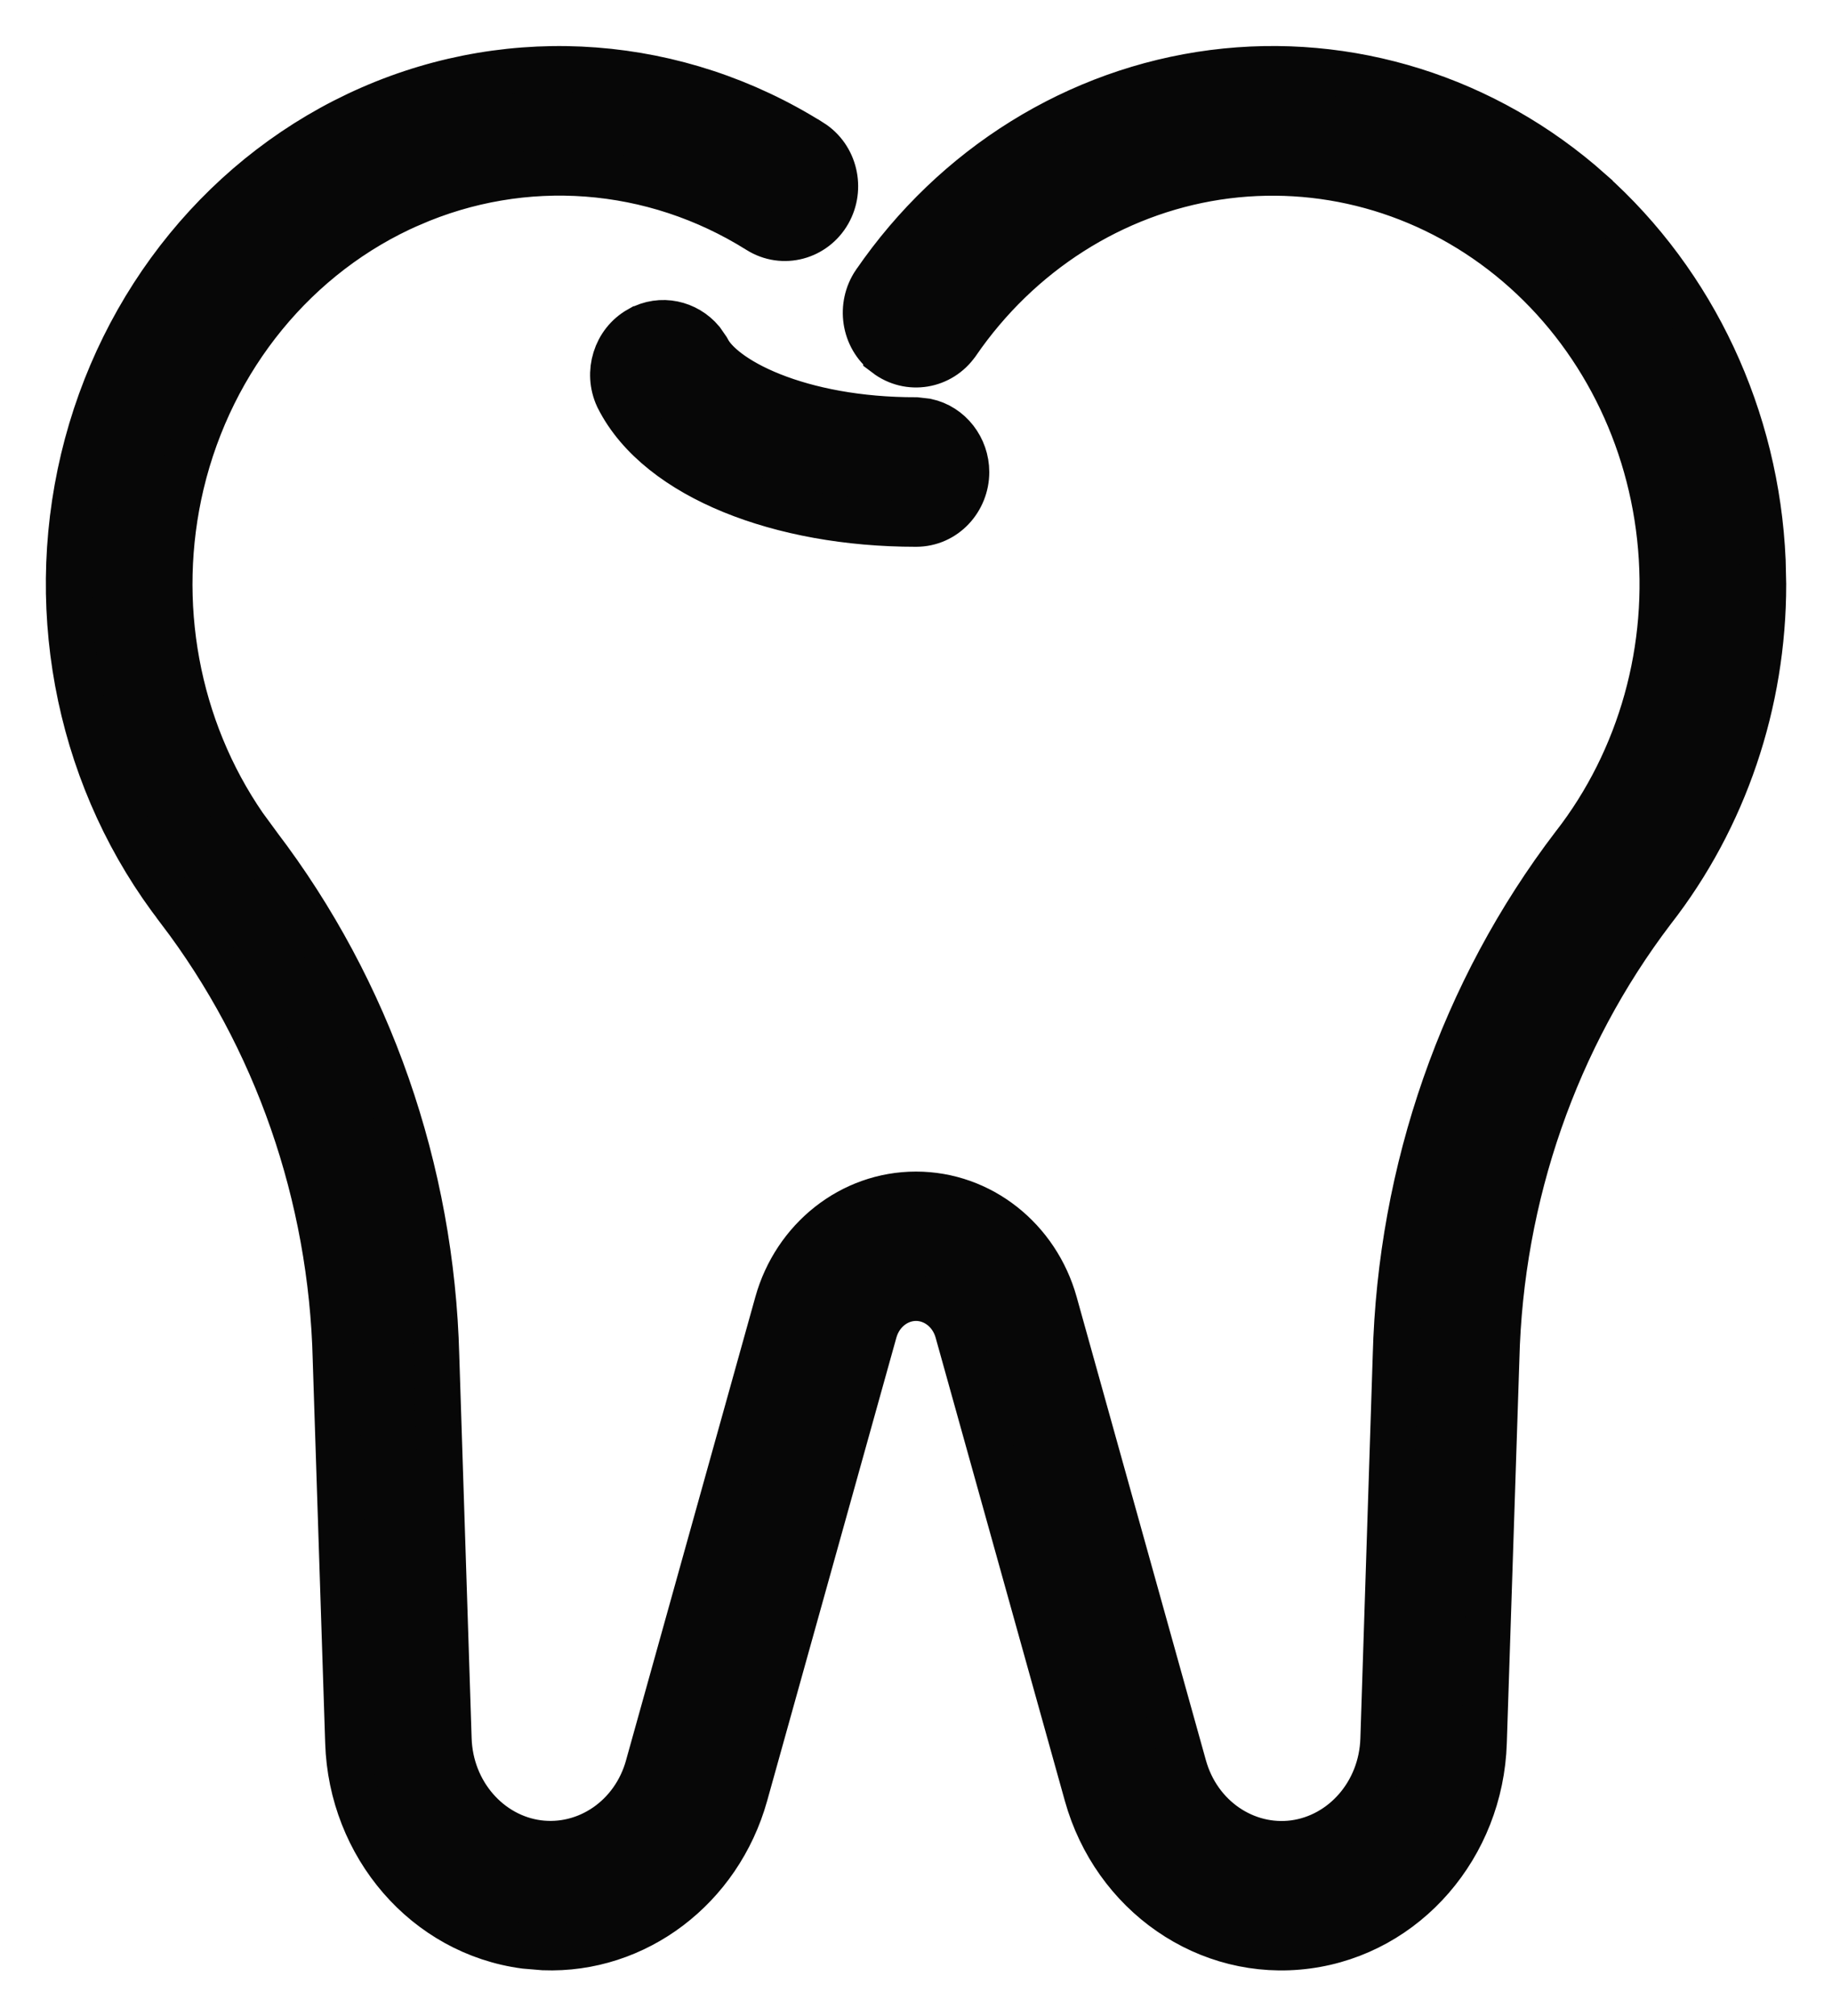 <svg width="20" height="22" viewBox="0 0 20 22" fill="none" xmlns="http://www.w3.org/2000/svg">
<path d="M13.243 0.794C14.727 0.603 16.218 1.072 17.356 2.083V2.084C18.493 3.096 19.176 4.557 19.244 6.116L19.25 6.375C19.251 7.668 18.826 8.927 18.041 9.933C16.981 11.326 16.381 13.048 16.337 14.835V14.837L16.2 19.017C16.164 20.142 15.354 21.09 14.269 21.234C13.181 21.379 12.168 20.669 11.866 19.586L10.455 14.53C10.392 14.306 10.202 14.165 10 14.165C9.798 14.165 9.608 14.306 9.545 14.53L8.134 19.586C7.85 20.602 6.943 21.289 5.935 21.251L5.731 21.234C4.646 21.09 3.836 20.142 3.8 19.017L3.664 14.837V14.835C3.62 13.046 3.019 11.324 1.958 9.93V9.929C0.888 8.554 0.501 6.731 0.91 5.011C1.32 3.291 2.48 1.869 4.047 1.184C5.614 0.499 7.399 0.636 8.855 1.55H8.856C9.116 1.714 9.192 2.058 9.043 2.319C8.89 2.587 8.549 2.683 8.281 2.515C7.127 1.791 5.717 1.685 4.479 2.227H4.478C3.238 2.769 2.308 3.9 1.979 5.281C1.672 6.576 1.926 7.943 2.664 9.014L2.818 9.224L2.819 9.226C4.029 10.812 4.711 12.769 4.764 14.798L4.899 18.978C4.918 19.567 5.34 20.041 5.872 20.112C6.404 20.182 6.92 19.838 7.076 19.275V19.274L8.487 14.22C8.681 13.525 9.293 13.035 10 13.035C10.707 13.035 11.319 13.525 11.513 14.22L12.924 19.276C13.081 19.839 13.597 20.183 14.128 20.113C14.661 20.041 15.082 19.569 15.101 18.979L15.236 14.799C15.289 12.77 15.971 10.813 17.181 9.227L17.183 9.225C17.914 8.285 18.253 7.071 18.121 5.862C17.989 4.651 17.398 3.552 16.485 2.813C15.573 2.075 14.418 1.759 13.283 1.932C12.149 2.106 11.125 2.757 10.449 3.74L10.448 3.741C10.271 3.997 9.923 4.057 9.673 3.867V3.866C9.43 3.681 9.382 3.335 9.55 3.087L9.551 3.086C10.422 1.818 11.759 0.986 13.243 0.794ZM6.981 3.592C7.217 3.461 7.496 3.527 7.659 3.721L7.722 3.812L7.727 3.821C7.796 3.957 8.018 4.154 8.429 4.317C8.827 4.475 9.365 4.586 10 4.585L10.114 4.598C10.371 4.653 10.55 4.889 10.55 5.152C10.55 5.452 10.316 5.717 10 5.717C9.254 5.717 8.557 5.588 7.992 5.357C7.432 5.128 6.973 4.786 6.749 4.34L6.745 4.332C6.622 4.066 6.719 3.738 6.98 3.592H6.981Z" fill="#070707" stroke="#070707" stroke-width="0.5"/>
</svg>
